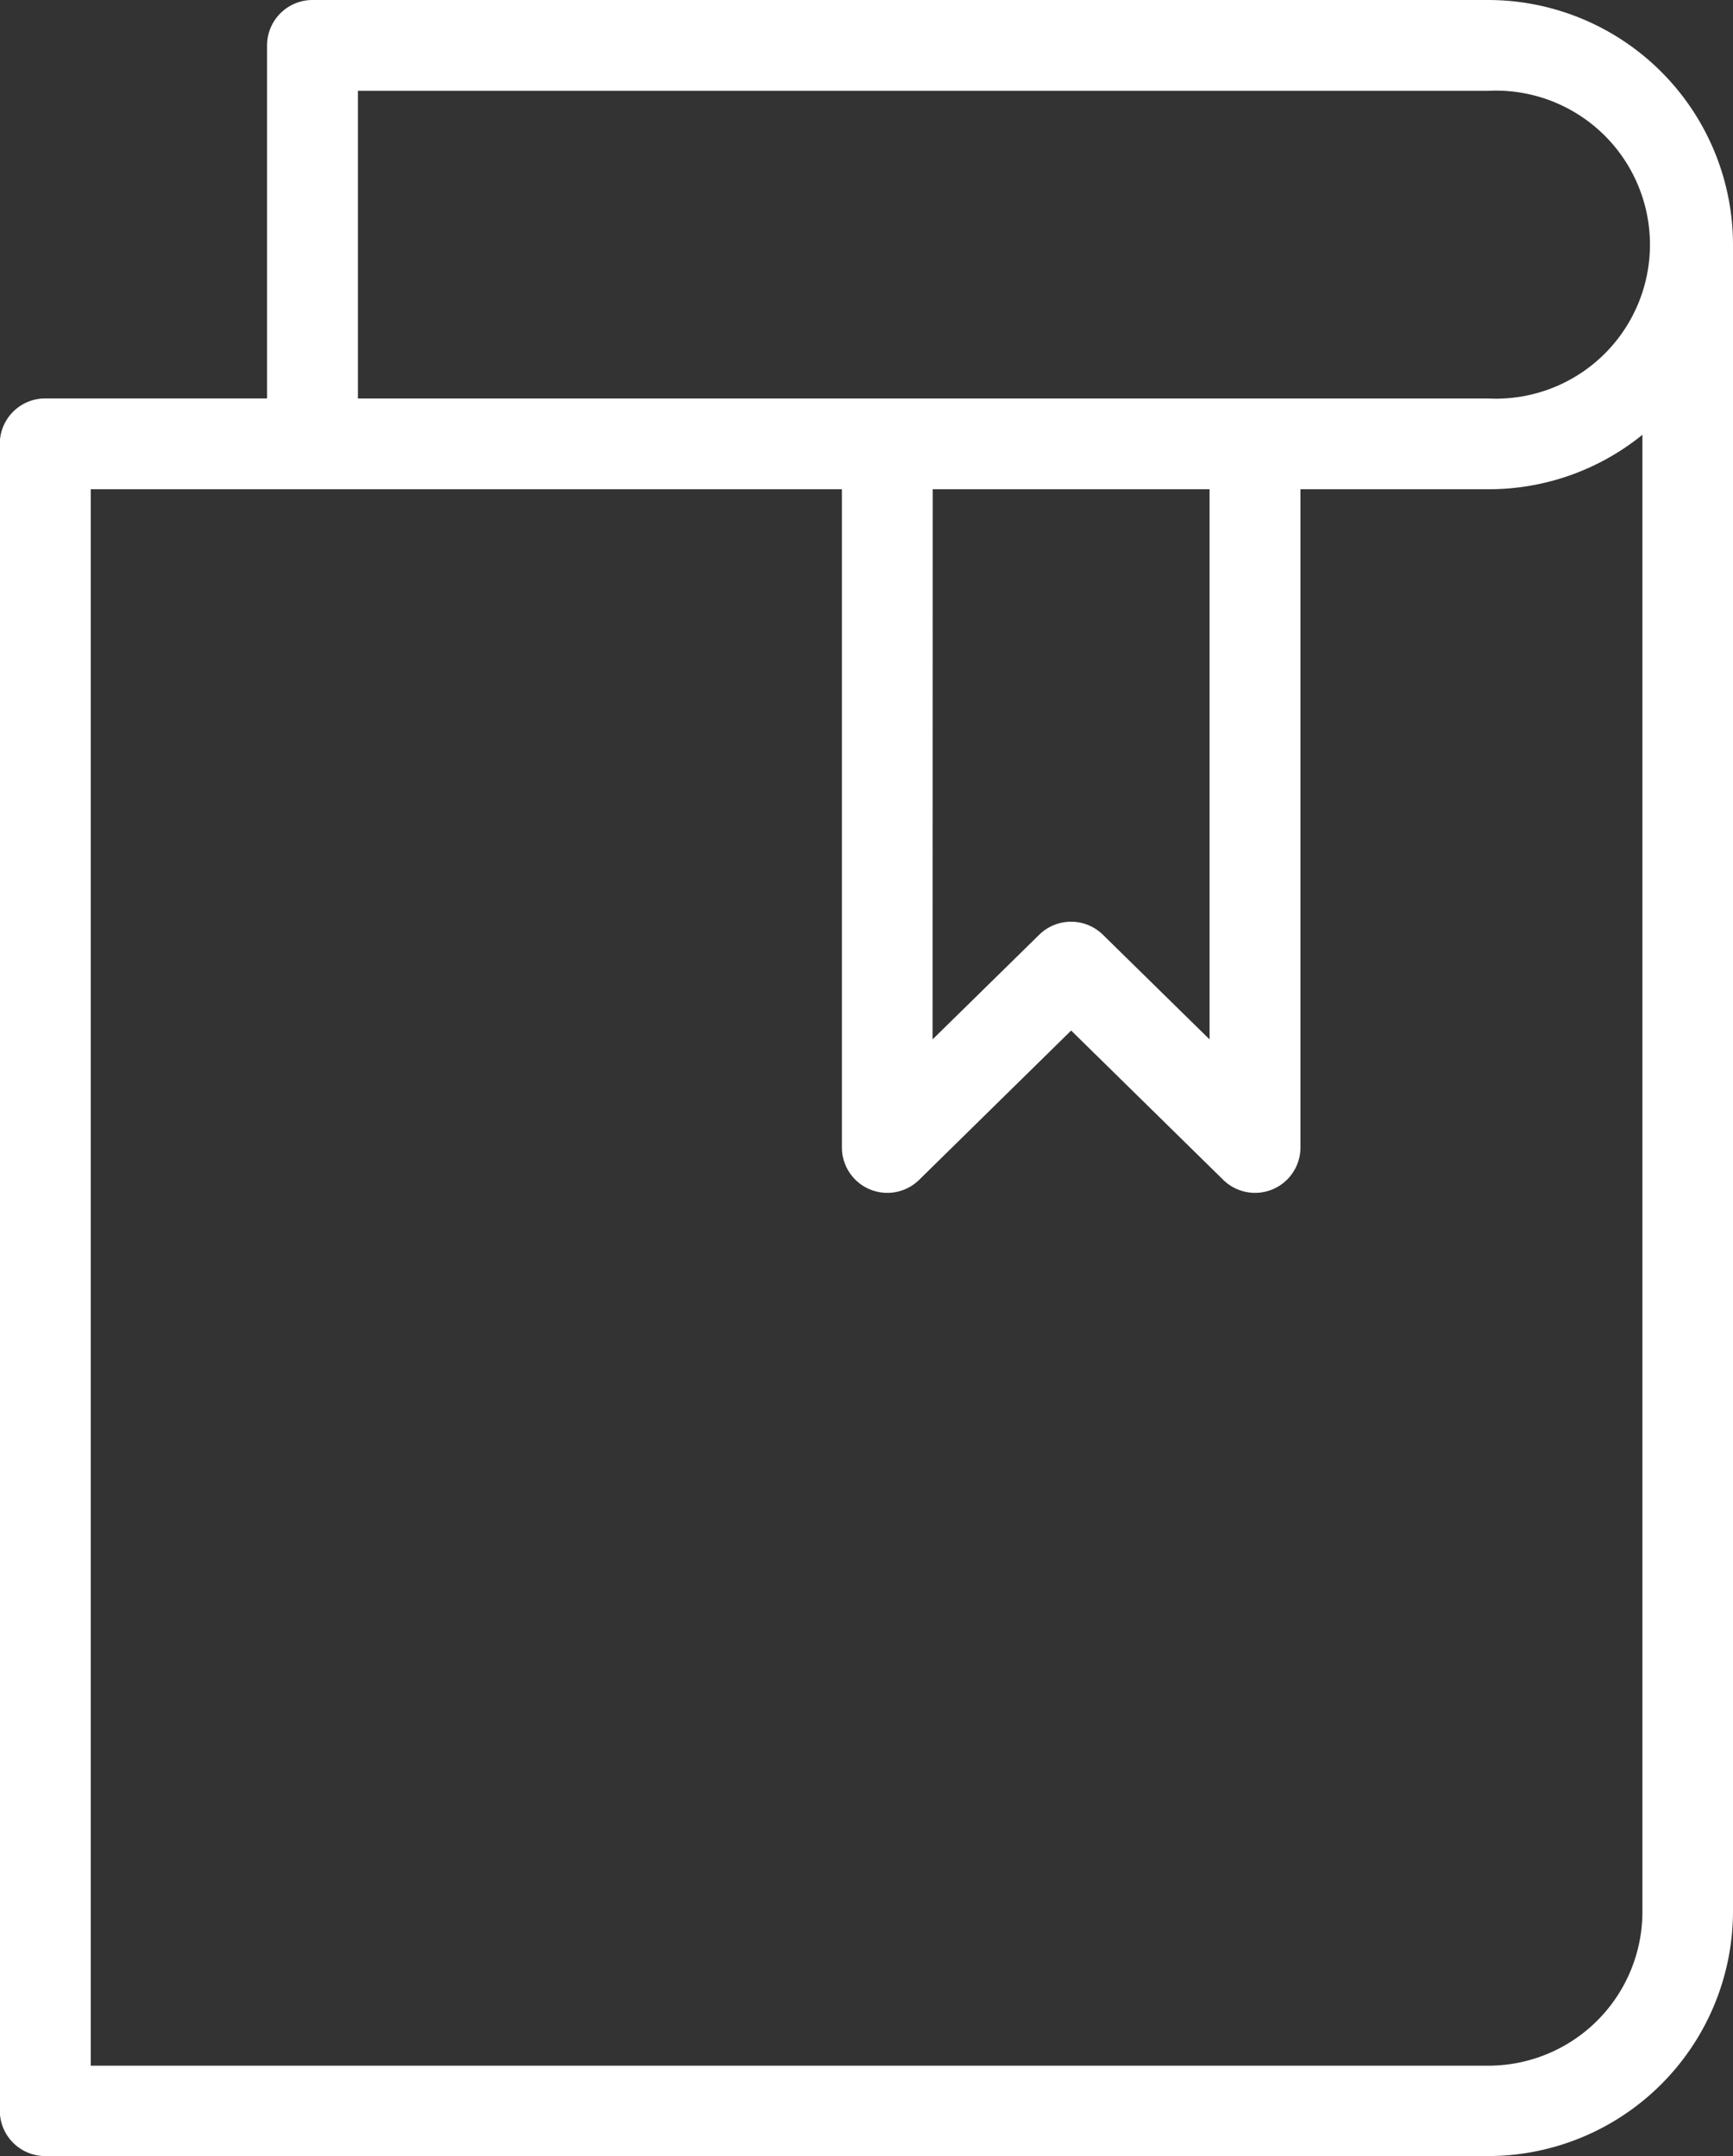 <svg xmlns="http://www.w3.org/2000/svg" width="28.122" height="35" viewBox="0 0 28.122 35">
  <rect x="0" y="0" width="28.122" height="35" fill="#333333" stroke="none"/>
  <path id="Artboard_3" data-name="Artboard 3" d="M37.062,8.241H17.981a.737.737,0,0,0-.737.737v5.73h-3.6a.737.737,0,0,0-.737.737V42.5a.737.737,0,0,0,.737.737H37.062a3.977,3.977,0,0,0,3.97-3.97V12.211a3.977,3.977,0,0,0-3.97-3.97Zm2.5,31.029a2.5,2.5,0,0,1-2.5,2.5H14.383V16.182H26.572V26.868a.737.737,0,0,0,1.252.525l2.468-2.425,2.469,2.425a.737.737,0,0,0,1.252-.525V16.182h3.049a3.951,3.951,0,0,0,2.5-.884ZM28.045,16.182h4.493v8.93l-1.732-1.7a.737.737,0,0,0-1.031,0l-1.732,1.7Zm9.017-1.473H18.718V9.715H37.062a2.5,2.5,0,1,1,0,4.994Z" transform="translate(-12.91 -8.241)" fill="#fff"/>
</svg>
